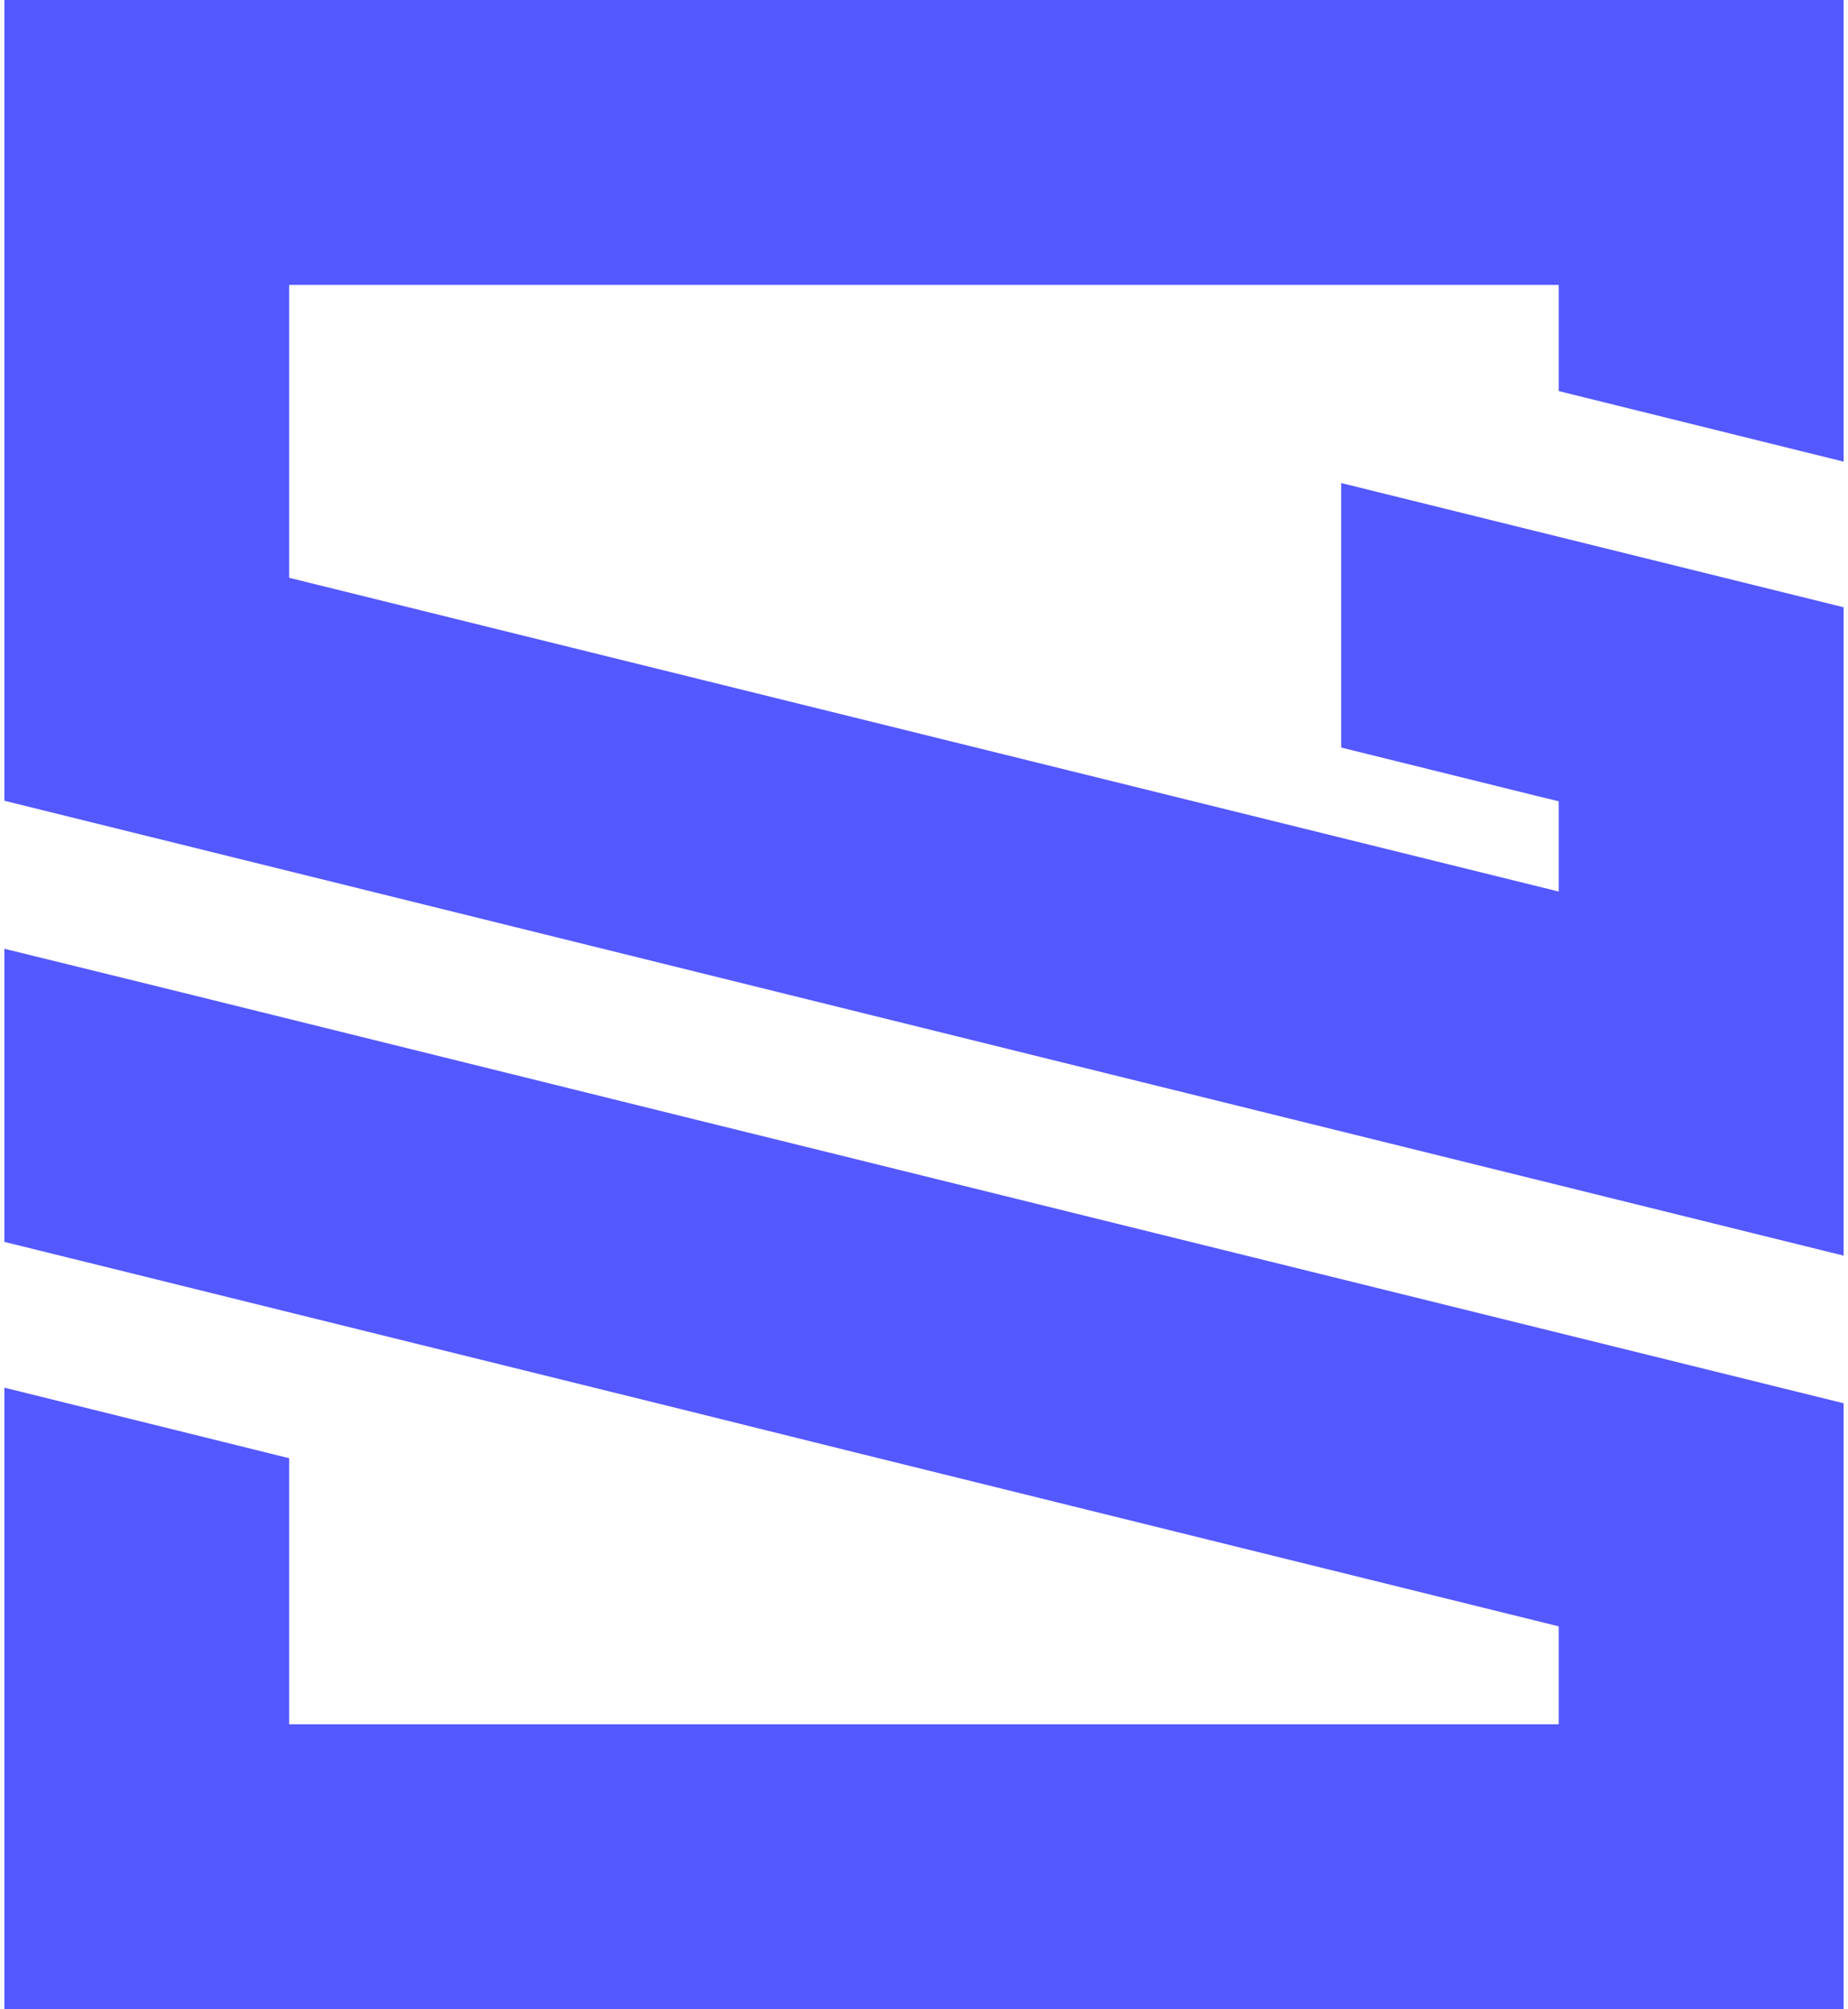<?xml version="1.0" encoding="UTF-8"?> <svg xmlns="http://www.w3.org/2000/svg" id="Layer_1" data-name="Layer 1" viewBox="0 0 148 160.87"><defs><style> .cls-1 { fill: #5458ff; stroke-width: 0px; } </style></defs><polygon class="cls-1" points="147.65 112.35 147.65 160.87 .35 160.87 .35 111.1 23.16 116.75 23.16 138.05 124.83 138.05 124.83 130.21 67.94 116.15 54.62 112.84 9.02 101.57 .35 99.43 .35 75.96 14.5 79.44 54.62 89.37 71.96 93.65 147.65 112.35"></polygon><polygon class="cls-1" points="147.65 36.96 147.65 0 .35 0 .35 64.11 147.65 100.53 147.65 67.3 147.65 48.62 125.97 43.26 107.52 38.7 107.41 38.67 107.41 43.26 107.41 59.85 123.29 63.78 124.83 64.15 124.83 71.38 23.16 46.26 23.16 22.81 124.83 22.81 124.83 31.31 147.65 36.96"></polygon></svg> 